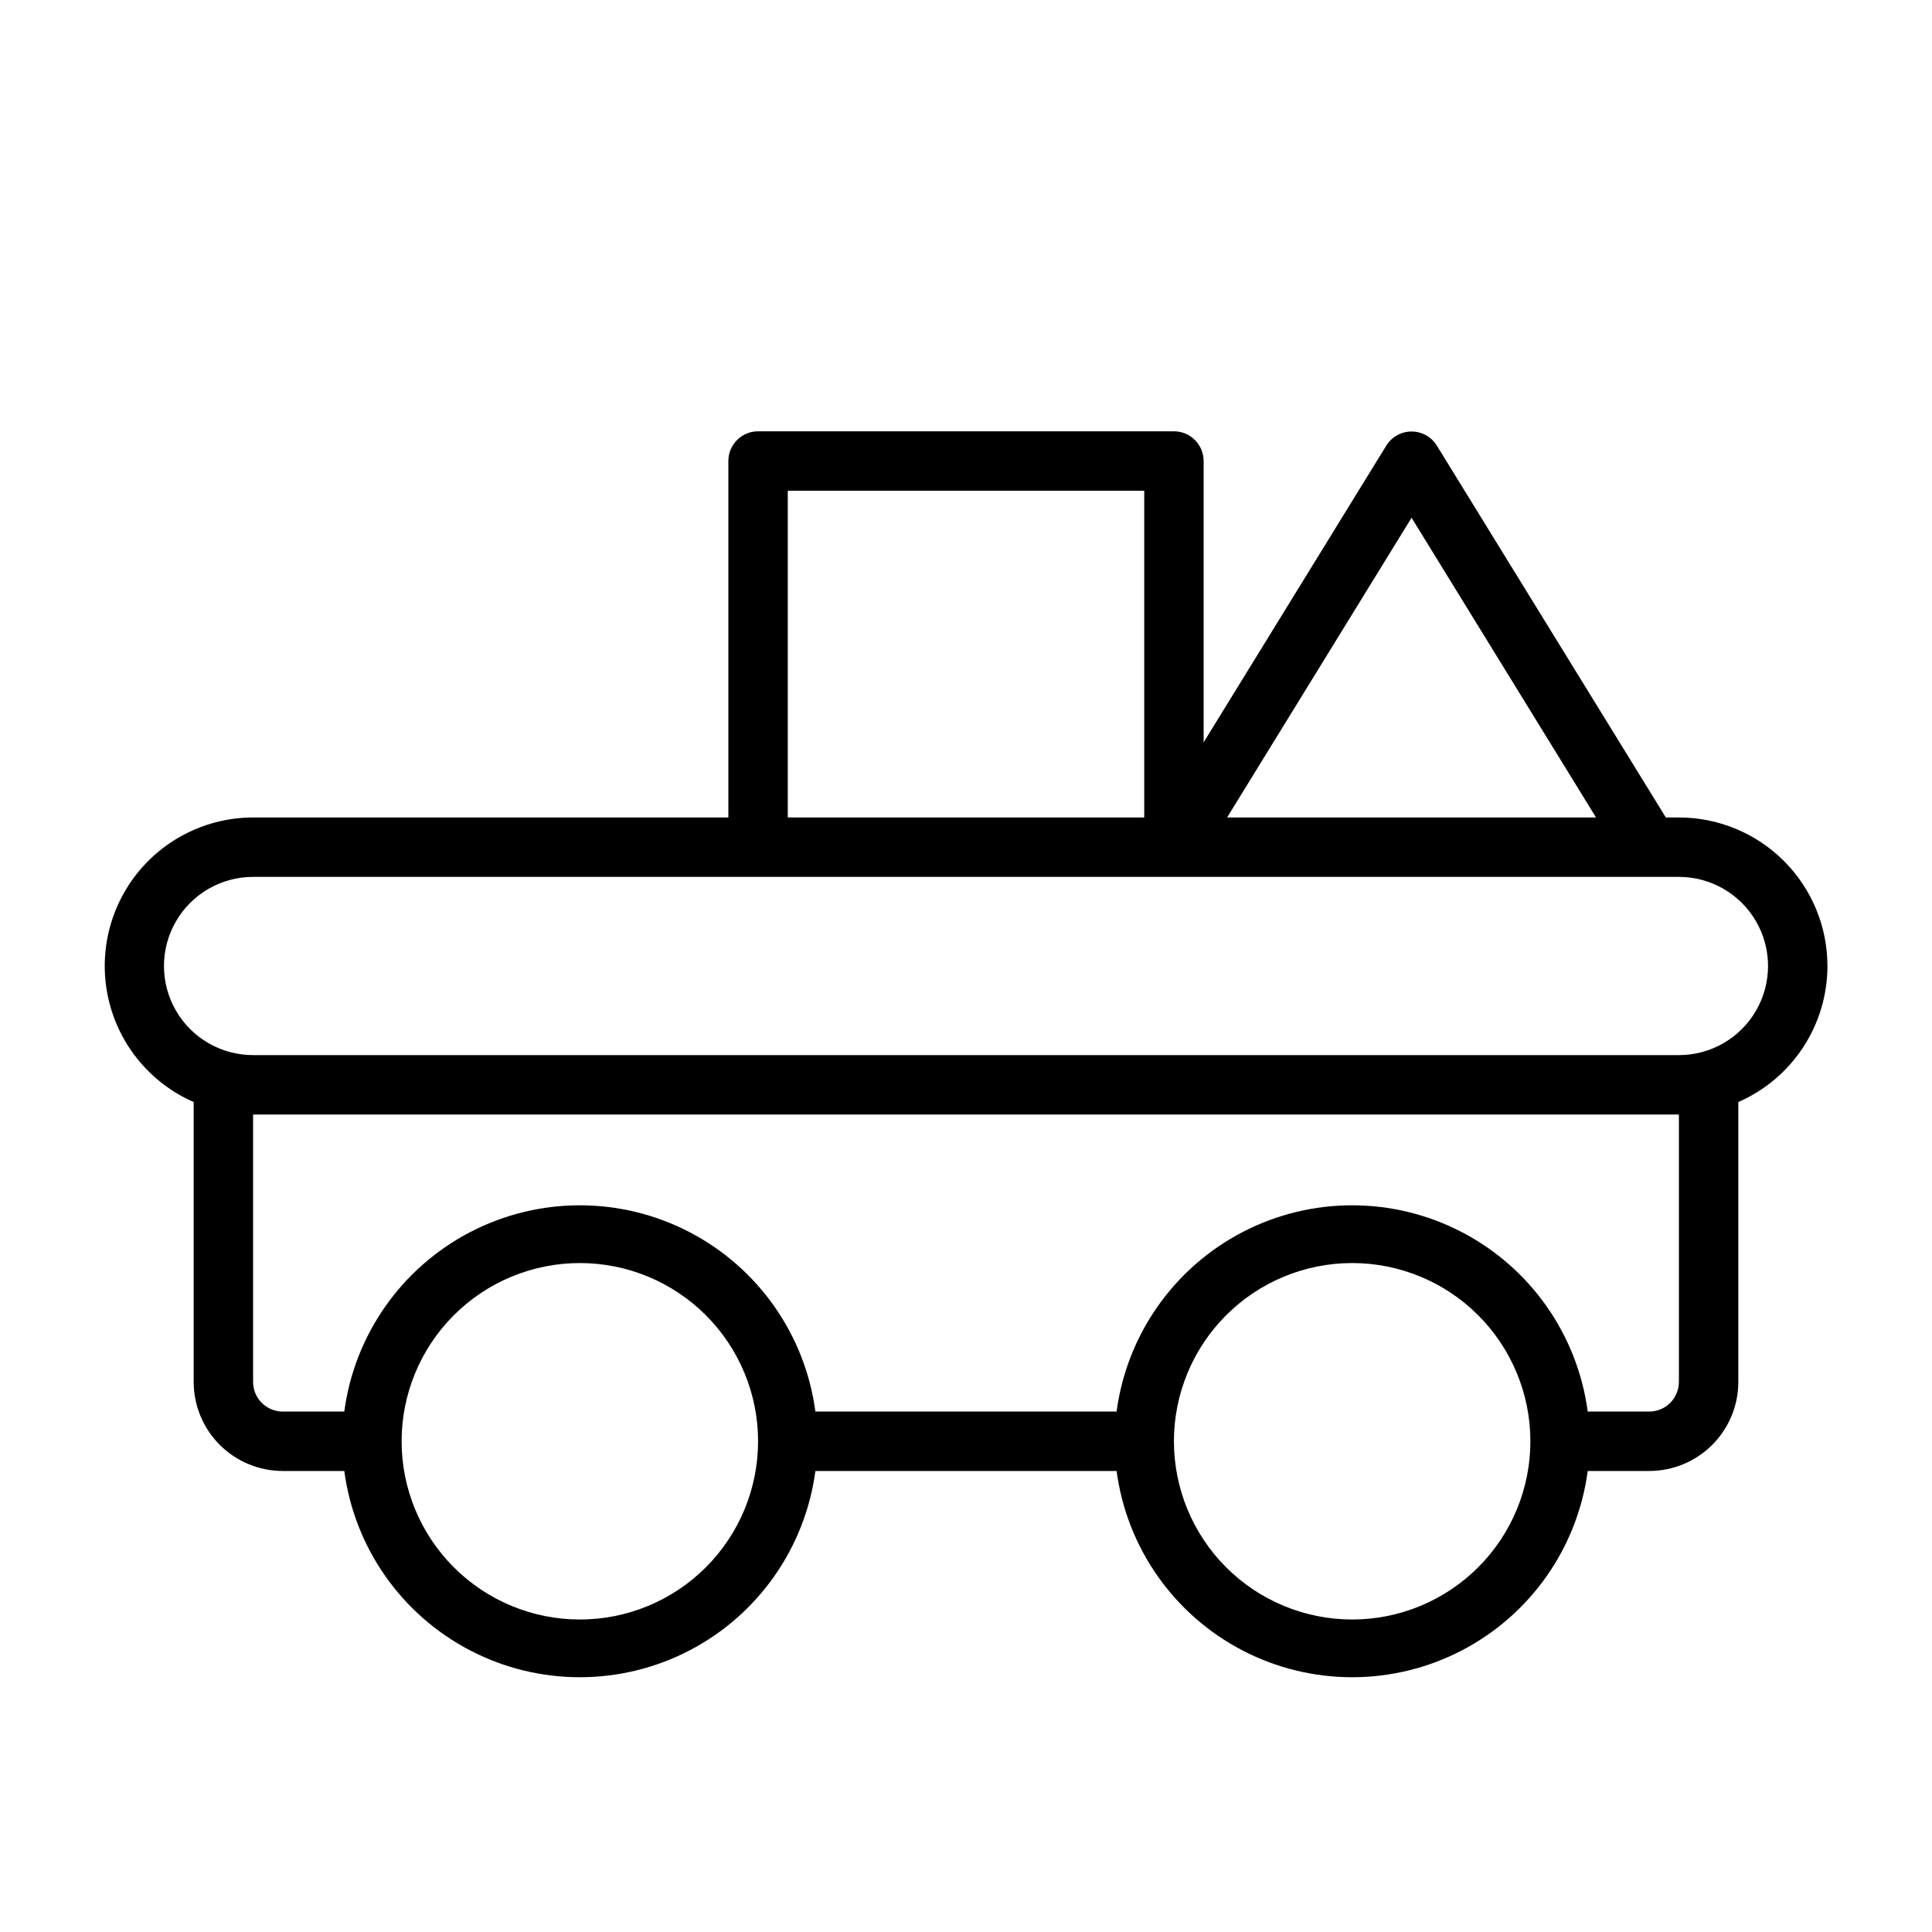 <?xml version="1.0" encoding="UTF-8"?>
<!-- Uploaded to: ICON Repo, www.iconrepo.com, Generator: ICON Repo Mixer Tools -->
<svg fill="#000000" width="800px" height="800px" version="1.1" viewBox="144 144 512 512" xmlns="http://www.w3.org/2000/svg">
 <path d="m628.29 400c0-10.441-4.148-20.453-11.531-27.832-7.379-7.383-17.391-11.531-27.832-11.531h-3.465l-60.691-98.555c-1.434-2.316-3.965-3.727-6.691-3.727-2.723 0-5.254 1.41-6.691 3.727l-48.41 78.641v-74.547c0-2.09-0.832-4.09-2.309-5.566-1.477-1.477-3.477-2.309-5.566-2.309h-110.21c-4.348 0-7.871 3.527-7.871 7.875v94.461h-125.95c-12.141 0.016-23.594 5.629-31.039 15.215-7.445 9.59-10.051 22.074-7.062 33.84 2.988 11.762 11.238 21.492 22.355 26.359v74.156c0 6.262 2.488 12.27 6.918 16.699 4.43 4.43 10.438 6.918 16.699 6.918h16.297c2.707 20.344 15.16 38.094 33.371 47.562 18.211 9.465 39.895 9.465 58.105 0 18.211-9.469 30.664-27.219 33.371-47.562h79.824c2.707 20.344 15.164 38.094 33.375 47.562 18.207 9.465 39.891 9.465 58.102 0 18.211-9.469 30.664-27.219 33.375-47.562h16.293c6.266 0 12.27-2.488 16.699-6.918 4.43-4.43 6.918-10.438 6.918-16.699v-74.156c7.016-3.059 12.984-8.102 17.18-14.504 4.195-6.406 6.434-13.895 6.438-21.547zm-110.21-118.79 48.887 79.426h-97.77zm-165.31-7.164h94.465v86.59h-94.465zm-55.102 299.14c-12.527 0-24.543-4.977-33.398-13.836-8.859-8.855-13.836-20.871-13.836-33.398 0-12.523 4.977-24.539 13.836-33.398 8.855-8.855 20.871-13.832 33.398-13.832 12.523 0 24.539 4.977 33.395 13.832 8.859 8.859 13.836 20.875 13.836 33.398 0 12.527-4.977 24.543-13.836 33.398-8.855 8.859-20.871 13.836-33.395 13.836zm204.67 0c-12.527 0-24.543-4.977-33.398-13.836-8.859-8.855-13.836-20.871-13.836-33.398 0-12.523 4.977-24.539 13.836-33.398 8.855-8.855 20.871-13.832 33.398-13.832 12.527 0 24.539 4.977 33.398 13.832 8.855 8.859 13.832 20.875 13.832 33.398 0 12.527-4.977 24.543-13.832 33.398-8.859 8.859-20.871 13.836-33.398 13.836zm86.594-62.977h-0.004c0 2.086-0.828 4.09-2.305 5.566-1.477 1.477-3.477 2.305-5.566 2.305h-16.293c-2.711-20.344-15.164-38.094-33.375-47.562-18.211-9.469-39.895-9.469-58.102 0-18.211 9.469-30.668 27.219-33.375 47.562h-79.824c-2.707-20.344-15.16-38.094-33.371-47.562-18.211-9.469-39.895-9.469-58.105 0s-30.664 27.219-33.371 47.562h-16.297c-4.348 0-7.871-3.523-7.871-7.871v-70.848h377.86zm0-86.594h-377.86c-8.438 0-16.234-4.5-20.453-11.809-4.219-7.305-4.219-16.309 0-23.613 4.219-7.309 12.016-11.809 20.453-11.809h377.86c8.438 0 16.234 4.5 20.453 11.809 4.219 7.305 4.219 16.309 0 23.613-4.219 7.309-12.016 11.809-20.453 11.809z"/>
</svg>